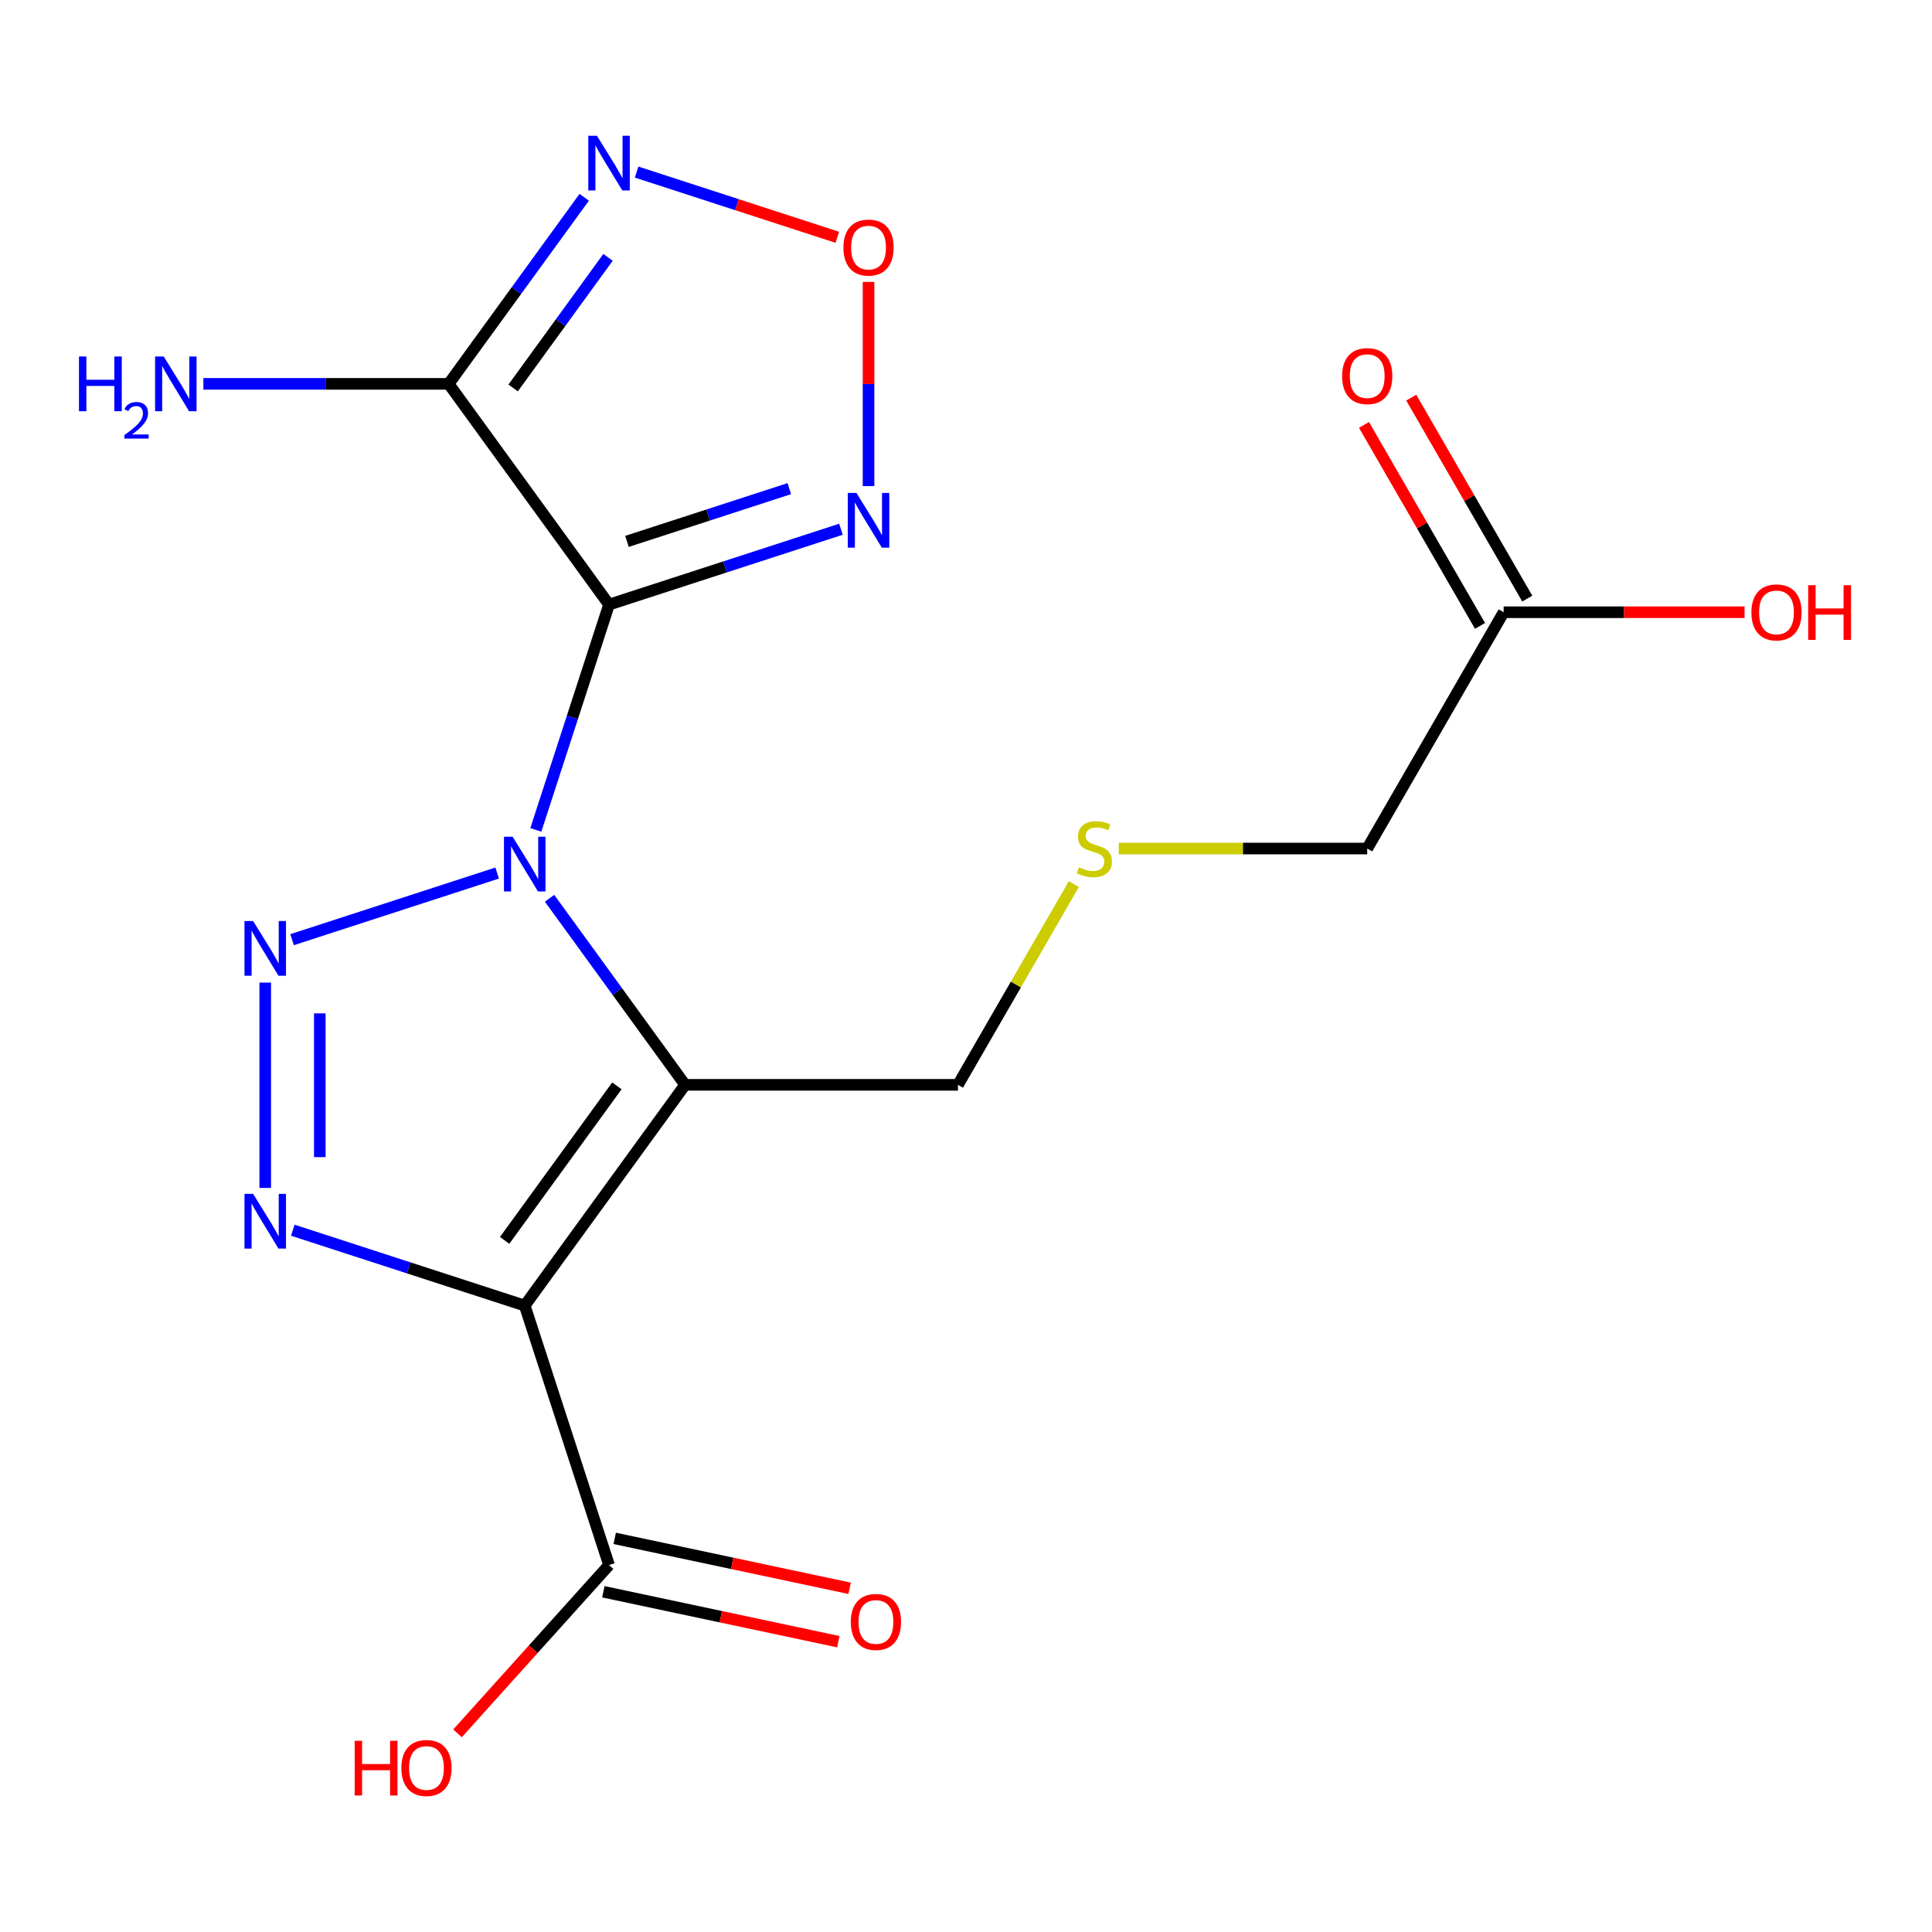 <?xml version='1.0' encoding='iso-8859-1'?>
<svg version='1.1' baseProfile='full'
              xmlns='http://www.w3.org/2000/svg'
                      xmlns:rdkit='http://www.rdkit.org/xml'
                      xmlns:xlink='http://www.w3.org/1999/xlink'
                  xml:space='preserve'
width='1000px' height='1000px' viewBox='0 0 1000 1000'>
<!-- END OF HEADER -->
<rect style='opacity:1.0;fill:#FFFFFF;stroke:none' width='1000' height='1000' x='0' y='0'> </rect>
<path class='bond-0' d='M 277.345,429.561 L 296.292,371.249' style='fill:none;fill-rule:evenodd;stroke:#0000FF;stroke-width:6px;stroke-linecap:butt;stroke-linejoin:miter;stroke-opacity:1' />
<path class='bond-0' d='M 296.292,371.249 L 315.238,312.938' style='fill:none;fill-rule:evenodd;stroke:#000000;stroke-width:6px;stroke-linecap:butt;stroke-linejoin:miter;stroke-opacity:1' />
<path class='bond-1' d='M 284.45,464.942 L 319.529,513.224' style='fill:none;fill-rule:evenodd;stroke:#0000FF;stroke-width:6px;stroke-linecap:butt;stroke-linejoin:miter;stroke-opacity:1' />
<path class='bond-1' d='M 319.529,513.224 L 354.608,561.506' style='fill:none;fill-rule:evenodd;stroke:#000000;stroke-width:6px;stroke-linecap:butt;stroke-linejoin:miter;stroke-opacity:1' />
<path class='bond-3' d='M 257.327,451.889 L 151.179,486.378' style='fill:none;fill-rule:evenodd;stroke:#0000FF;stroke-width:6px;stroke-linecap:butt;stroke-linejoin:miter;stroke-opacity:1' />
<path class='bond-5' d='M 315.238,312.938 L 232.228,198.683' style='fill:none;fill-rule:evenodd;stroke:#000000;stroke-width:6px;stroke-linecap:butt;stroke-linejoin:miter;stroke-opacity:1' />
<path class='bond-6' d='M 315.238,312.938 L 375.26,293.435' style='fill:none;fill-rule:evenodd;stroke:#000000;stroke-width:6px;stroke-linecap:butt;stroke-linejoin:miter;stroke-opacity:1' />
<path class='bond-6' d='M 375.26,293.435 L 435.282,273.933' style='fill:none;fill-rule:evenodd;stroke:#0000FF;stroke-width:6px;stroke-linecap:butt;stroke-linejoin:miter;stroke-opacity:1' />
<path class='bond-6' d='M 324.517,280.224 L 366.532,266.573' style='fill:none;fill-rule:evenodd;stroke:#000000;stroke-width:6px;stroke-linecap:butt;stroke-linejoin:miter;stroke-opacity:1' />
<path class='bond-6' d='M 366.532,266.573 L 408.547,252.921' style='fill:none;fill-rule:evenodd;stroke:#0000FF;stroke-width:6px;stroke-linecap:butt;stroke-linejoin:miter;stroke-opacity:1' />
<path class='bond-2' d='M 354.608,561.506 L 271.597,675.76' style='fill:none;fill-rule:evenodd;stroke:#000000;stroke-width:6px;stroke-linecap:butt;stroke-linejoin:miter;stroke-opacity:1' />
<path class='bond-2' d='M 319.305,562.042 L 261.198,642.02' style='fill:none;fill-rule:evenodd;stroke:#000000;stroke-width:6px;stroke-linecap:butt;stroke-linejoin:miter;stroke-opacity:1' />
<path class='bond-13' d='M 354.608,561.506 L 495.834,561.506' style='fill:none;fill-rule:evenodd;stroke:#000000;stroke-width:6px;stroke-linecap:butt;stroke-linejoin:miter;stroke-opacity:1' />
<path class='bond-9' d='M 271.597,675.76 L 315.238,810.075' style='fill:none;fill-rule:evenodd;stroke:#000000;stroke-width:6px;stroke-linecap:butt;stroke-linejoin:miter;stroke-opacity:1' />
<path class='bond-19' d='M 271.597,675.76 L 211.575,656.258' style='fill:none;fill-rule:evenodd;stroke:#000000;stroke-width:6px;stroke-linecap:butt;stroke-linejoin:miter;stroke-opacity:1' />
<path class='bond-19' d='M 211.575,656.258 L 151.554,636.756' style='fill:none;fill-rule:evenodd;stroke:#0000FF;stroke-width:6px;stroke-linecap:butt;stroke-linejoin:miter;stroke-opacity:1' />
<path class='bond-4' d='M 137.283,508.584 L 137.283,614.871' style='fill:none;fill-rule:evenodd;stroke:#0000FF;stroke-width:6px;stroke-linecap:butt;stroke-linejoin:miter;stroke-opacity:1' />
<path class='bond-4' d='M 165.528,524.527 L 165.528,598.928' style='fill:none;fill-rule:evenodd;stroke:#0000FF;stroke-width:6px;stroke-linecap:butt;stroke-linejoin:miter;stroke-opacity:1' />
<path class='bond-7' d='M 232.228,198.683 L 267.307,150.401' style='fill:none;fill-rule:evenodd;stroke:#000000;stroke-width:6px;stroke-linecap:butt;stroke-linejoin:miter;stroke-opacity:1' />
<path class='bond-7' d='M 267.307,150.401 L 302.385,102.119' style='fill:none;fill-rule:evenodd;stroke:#0000FF;stroke-width:6px;stroke-linecap:butt;stroke-linejoin:miter;stroke-opacity:1' />
<path class='bond-7' d='M 265.602,200.801 L 290.157,167.003' style='fill:none;fill-rule:evenodd;stroke:#000000;stroke-width:6px;stroke-linecap:butt;stroke-linejoin:miter;stroke-opacity:1' />
<path class='bond-7' d='M 290.157,167.003 L 314.713,133.206' style='fill:none;fill-rule:evenodd;stroke:#0000FF;stroke-width:6px;stroke-linecap:butt;stroke-linejoin:miter;stroke-opacity:1' />
<path class='bond-12' d='M 232.228,198.683 L 168.75,198.683' style='fill:none;fill-rule:evenodd;stroke:#000000;stroke-width:6px;stroke-linecap:butt;stroke-linejoin:miter;stroke-opacity:1' />
<path class='bond-12' d='M 168.75,198.683 L 105.272,198.683' style='fill:none;fill-rule:evenodd;stroke:#0000FF;stroke-width:6px;stroke-linecap:butt;stroke-linejoin:miter;stroke-opacity:1' />
<path class='bond-8' d='M 449.553,251.606 L 449.553,198.762' style='fill:none;fill-rule:evenodd;stroke:#0000FF;stroke-width:6px;stroke-linecap:butt;stroke-linejoin:miter;stroke-opacity:1' />
<path class='bond-8' d='M 449.553,198.762 L 449.553,145.918' style='fill:none;fill-rule:evenodd;stroke:#FF0000;stroke-width:6px;stroke-linecap:butt;stroke-linejoin:miter;stroke-opacity:1' />
<path class='bond-20' d='M 329.509,89.066 L 381.453,105.943' style='fill:none;fill-rule:evenodd;stroke:#0000FF;stroke-width:6px;stroke-linecap:butt;stroke-linejoin:miter;stroke-opacity:1' />
<path class='bond-20' d='M 381.453,105.943 L 433.397,122.821' style='fill:none;fill-rule:evenodd;stroke:#FF0000;stroke-width:6px;stroke-linecap:butt;stroke-linejoin:miter;stroke-opacity:1' />
<path class='bond-11' d='M 312.302,823.889 L 373.107,836.813' style='fill:none;fill-rule:evenodd;stroke:#000000;stroke-width:6px;stroke-linecap:butt;stroke-linejoin:miter;stroke-opacity:1' />
<path class='bond-11' d='M 373.107,836.813 L 433.912,849.737' style='fill:none;fill-rule:evenodd;stroke:#FF0000;stroke-width:6px;stroke-linecap:butt;stroke-linejoin:miter;stroke-opacity:1' />
<path class='bond-11' d='M 318.175,796.261 L 378.979,809.185' style='fill:none;fill-rule:evenodd;stroke:#000000;stroke-width:6px;stroke-linecap:butt;stroke-linejoin:miter;stroke-opacity:1' />
<path class='bond-11' d='M 378.979,809.185 L 439.784,822.109' style='fill:none;fill-rule:evenodd;stroke:#FF0000;stroke-width:6px;stroke-linecap:butt;stroke-linejoin:miter;stroke-opacity:1' />
<path class='bond-16' d='M 315.238,810.075 L 276.025,853.625' style='fill:none;fill-rule:evenodd;stroke:#000000;stroke-width:6px;stroke-linecap:butt;stroke-linejoin:miter;stroke-opacity:1' />
<path class='bond-16' d='M 276.025,853.625 L 236.812,897.175' style='fill:none;fill-rule:evenodd;stroke:#FF0000;stroke-width:6px;stroke-linecap:butt;stroke-linejoin:miter;stroke-opacity:1' />
<path class='bond-10' d='M 778.286,316.895 L 707.673,439.201' style='fill:none;fill-rule:evenodd;stroke:#000000;stroke-width:6px;stroke-linecap:butt;stroke-linejoin:miter;stroke-opacity:1' />
<path class='bond-14' d='M 790.517,309.834 L 760.49,257.826' style='fill:none;fill-rule:evenodd;stroke:#000000;stroke-width:6px;stroke-linecap:butt;stroke-linejoin:miter;stroke-opacity:1' />
<path class='bond-14' d='M 760.49,257.826 L 730.464,205.819' style='fill:none;fill-rule:evenodd;stroke:#FF0000;stroke-width:6px;stroke-linecap:butt;stroke-linejoin:miter;stroke-opacity:1' />
<path class='bond-14' d='M 766.056,323.956 L 736.029,271.949' style='fill:none;fill-rule:evenodd;stroke:#000000;stroke-width:6px;stroke-linecap:butt;stroke-linejoin:miter;stroke-opacity:1' />
<path class='bond-14' d='M 736.029,271.949 L 706.003,219.942' style='fill:none;fill-rule:evenodd;stroke:#FF0000;stroke-width:6px;stroke-linecap:butt;stroke-linejoin:miter;stroke-opacity:1' />
<path class='bond-17' d='M 778.286,316.895 L 840.634,316.895' style='fill:none;fill-rule:evenodd;stroke:#000000;stroke-width:6px;stroke-linecap:butt;stroke-linejoin:miter;stroke-opacity:1' />
<path class='bond-17' d='M 840.634,316.895 L 902.982,316.895' style='fill:none;fill-rule:evenodd;stroke:#FF0000;stroke-width:6px;stroke-linecap:butt;stroke-linejoin:miter;stroke-opacity:1' />
<path class='bond-15' d='M 495.834,561.506 L 525.826,509.559' style='fill:none;fill-rule:evenodd;stroke:#000000;stroke-width:6px;stroke-linecap:butt;stroke-linejoin:miter;stroke-opacity:1' />
<path class='bond-15' d='M 525.826,509.559 L 555.818,457.611' style='fill:none;fill-rule:evenodd;stroke:#CCCC00;stroke-width:6px;stroke-linecap:butt;stroke-linejoin:miter;stroke-opacity:1' />
<path class='bond-18' d='M 579.058,439.201 L 643.366,439.201' style='fill:none;fill-rule:evenodd;stroke:#CCCC00;stroke-width:6px;stroke-linecap:butt;stroke-linejoin:miter;stroke-opacity:1' />
<path class='bond-18' d='M 643.366,439.201 L 707.673,439.201' style='fill:none;fill-rule:evenodd;stroke:#000000;stroke-width:6px;stroke-linecap:butt;stroke-linejoin:miter;stroke-opacity:1' />
<path  class='atom-0' d='M 265.337 433.092
L 274.617 448.092
Q 275.537 449.572, 277.017 452.252
Q 278.497 454.932, 278.577 455.092
L 278.577 433.092
L 282.337 433.092
L 282.337 461.412
L 278.457 461.412
L 268.497 445.012
Q 267.337 443.092, 266.097 440.892
Q 264.897 438.692, 264.537 438.012
L 264.537 461.412
L 260.857 461.412
L 260.857 433.092
L 265.337 433.092
' fill='#0000FF'/>
<path  class='atom-4' d='M 131.023 476.733
L 140.303 491.733
Q 141.223 493.213, 142.703 495.893
Q 144.183 498.573, 144.263 498.733
L 144.263 476.733
L 148.023 476.733
L 148.023 505.053
L 144.143 505.053
L 134.183 488.653
Q 133.023 486.733, 131.783 484.533
Q 130.583 482.333, 130.223 481.653
L 130.223 505.053
L 126.543 505.053
L 126.543 476.733
L 131.023 476.733
' fill='#0000FF'/>
<path  class='atom-5' d='M 131.023 617.959
L 140.303 632.959
Q 141.223 634.439, 142.703 637.119
Q 144.183 639.799, 144.263 639.959
L 144.263 617.959
L 148.023 617.959
L 148.023 646.279
L 144.143 646.279
L 134.183 629.879
Q 133.023 627.959, 131.783 625.759
Q 130.583 623.559, 130.223 622.879
L 130.223 646.279
L 126.543 646.279
L 126.543 617.959
L 131.023 617.959
' fill='#0000FF'/>
<path  class='atom-7' d='M 443.293 255.136
L 452.573 270.136
Q 453.493 271.616, 454.973 274.296
Q 456.453 276.976, 456.533 277.136
L 456.533 255.136
L 460.293 255.136
L 460.293 283.456
L 456.413 283.456
L 446.453 267.056
Q 445.293 265.136, 444.053 262.936
Q 442.853 260.736, 442.493 260.056
L 442.493 283.456
L 438.813 283.456
L 438.813 255.136
L 443.293 255.136
' fill='#0000FF'/>
<path  class='atom-8' d='M 308.978 70.269
L 318.258 85.269
Q 319.178 86.749, 320.658 89.429
Q 322.138 92.109, 322.218 92.269
L 322.218 70.269
L 325.978 70.269
L 325.978 98.589
L 322.098 98.589
L 312.138 82.189
Q 310.978 80.269, 309.738 78.069
Q 308.538 75.869, 308.178 75.189
L 308.178 98.589
L 304.498 98.589
L 304.498 70.269
L 308.978 70.269
' fill='#0000FF'/>
<path  class='atom-9' d='M 436.553 128.15
Q 436.553 121.35, 439.913 117.55
Q 443.273 113.75, 449.553 113.75
Q 455.833 113.75, 459.193 117.55
Q 462.553 121.35, 462.553 128.15
Q 462.553 135.03, 459.153 138.95
Q 455.753 142.83, 449.553 142.83
Q 443.313 142.83, 439.913 138.95
Q 436.553 135.07, 436.553 128.15
M 449.553 139.63
Q 453.873 139.63, 456.193 136.75
Q 458.553 133.83, 458.553 128.15
Q 458.553 122.59, 456.193 119.79
Q 453.873 116.95, 449.553 116.95
Q 445.233 116.95, 442.873 119.75
Q 440.553 122.55, 440.553 128.15
Q 440.553 133.87, 442.873 136.75
Q 445.233 139.63, 449.553 139.63
' fill='#FF0000'/>
<path  class='atom-12' d='M 440.379 839.517
Q 440.379 832.717, 443.739 828.917
Q 447.099 825.117, 453.379 825.117
Q 459.659 825.117, 463.019 828.917
Q 466.379 832.717, 466.379 839.517
Q 466.379 846.397, 462.979 850.317
Q 459.579 854.197, 453.379 854.197
Q 447.139 854.197, 443.739 850.317
Q 440.379 846.437, 440.379 839.517
M 453.379 850.997
Q 457.699 850.997, 460.019 848.117
Q 462.379 845.197, 462.379 839.517
Q 462.379 833.957, 460.019 831.157
Q 457.699 828.317, 453.379 828.317
Q 449.059 828.317, 446.699 831.117
Q 444.379 833.917, 444.379 839.517
Q 444.379 845.237, 446.699 848.117
Q 449.059 850.997, 453.379 850.997
' fill='#FF0000'/>
<path  class='atom-13' d='M 40.869 184.523
L 44.709 184.523
L 44.709 196.563
L 59.189 196.563
L 59.189 184.523
L 63.029 184.523
L 63.029 212.843
L 59.189 212.843
L 59.189 199.763
L 44.709 199.763
L 44.709 212.843
L 40.869 212.843
L 40.869 184.523
' fill='#0000FF'/>
<path  class='atom-13' d='M 64.402 211.85
Q 65.088 210.081, 66.725 209.104
Q 68.362 208.101, 70.632 208.101
Q 73.457 208.101, 75.041 209.632
Q 76.625 211.163, 76.625 213.882
Q 76.625 216.654, 74.566 219.242
Q 72.533 221.829, 68.309 224.891
L 76.942 224.891
L 76.942 227.003
L 64.349 227.003
L 64.349 225.234
Q 67.834 222.753, 69.893 220.905
Q 71.978 219.057, 72.982 217.394
Q 73.985 215.73, 73.985 214.014
Q 73.985 212.219, 73.087 211.216
Q 72.19 210.213, 70.632 210.213
Q 69.127 210.213, 68.124 210.82
Q 67.121 211.427, 66.408 212.774
L 64.402 211.85
' fill='#0000FF'/>
<path  class='atom-13' d='M 84.742 184.523
L 94.022 199.523
Q 94.942 201.003, 96.422 203.683
Q 97.902 206.363, 97.982 206.523
L 97.982 184.523
L 101.742 184.523
L 101.742 212.843
L 97.862 212.843
L 87.902 196.443
Q 86.742 194.523, 85.502 192.323
Q 84.302 190.123, 83.942 189.443
L 83.942 212.843
L 80.262 212.843
L 80.262 184.523
L 84.742 184.523
' fill='#0000FF'/>
<path  class='atom-15' d='M 694.673 194.67
Q 694.673 187.87, 698.033 184.07
Q 701.393 180.27, 707.673 180.27
Q 713.953 180.27, 717.313 184.07
Q 720.673 187.87, 720.673 194.67
Q 720.673 201.55, 717.273 205.47
Q 713.873 209.35, 707.673 209.35
Q 701.433 209.35, 698.033 205.47
Q 694.673 201.59, 694.673 194.67
M 707.673 206.15
Q 711.993 206.15, 714.313 203.27
Q 716.673 200.35, 716.673 194.67
Q 716.673 189.11, 714.313 186.31
Q 711.993 183.47, 707.673 183.47
Q 703.353 183.47, 700.993 186.27
Q 698.673 189.07, 698.673 194.67
Q 698.673 200.39, 700.993 203.27
Q 703.353 206.15, 707.673 206.15
' fill='#FF0000'/>
<path  class='atom-16' d='M 558.447 448.921
Q 558.767 449.041, 560.087 449.601
Q 561.407 450.161, 562.847 450.521
Q 564.327 450.841, 565.767 450.841
Q 568.447 450.841, 570.007 449.561
Q 571.567 448.241, 571.567 445.961
Q 571.567 444.401, 570.767 443.441
Q 570.007 442.481, 568.807 441.961
Q 567.607 441.441, 565.607 440.841
Q 563.087 440.081, 561.567 439.361
Q 560.087 438.641, 559.007 437.121
Q 557.967 435.601, 557.967 433.041
Q 557.967 429.481, 560.367 427.281
Q 562.807 425.081, 567.607 425.081
Q 570.887 425.081, 574.607 426.641
L 573.687 429.721
Q 570.287 428.321, 567.727 428.321
Q 564.967 428.321, 563.447 429.481
Q 561.927 430.601, 561.967 432.561
Q 561.967 434.081, 562.727 435.001
Q 563.527 435.921, 564.647 436.441
Q 565.807 436.961, 567.727 437.561
Q 570.287 438.361, 571.807 439.161
Q 573.327 439.961, 574.407 441.601
Q 575.527 443.201, 575.527 445.961
Q 575.527 449.881, 572.887 452.001
Q 570.287 454.081, 565.927 454.081
Q 563.407 454.081, 561.487 453.521
Q 559.607 453.001, 557.367 452.081
L 558.447 448.921
' fill='#CCCC00'/>
<path  class='atom-17' d='M 183.58 901.026
L 187.42 901.026
L 187.42 913.066
L 201.9 913.066
L 201.9 901.026
L 205.74 901.026
L 205.74 929.346
L 201.9 929.346
L 201.9 916.266
L 187.42 916.266
L 187.42 929.346
L 183.58 929.346
L 183.58 901.026
' fill='#FF0000'/>
<path  class='atom-17' d='M 207.74 915.106
Q 207.74 908.306, 211.1 904.506
Q 214.46 900.706, 220.74 900.706
Q 227.02 900.706, 230.38 904.506
Q 233.74 908.306, 233.74 915.106
Q 233.74 921.986, 230.34 925.906
Q 226.94 929.786, 220.74 929.786
Q 214.5 929.786, 211.1 925.906
Q 207.74 922.026, 207.74 915.106
M 220.74 926.586
Q 225.06 926.586, 227.38 923.706
Q 229.74 920.786, 229.74 915.106
Q 229.74 909.546, 227.38 906.746
Q 225.06 903.906, 220.74 903.906
Q 216.42 903.906, 214.06 906.706
Q 211.74 909.506, 211.74 915.106
Q 211.74 920.826, 214.06 923.706
Q 216.42 926.586, 220.74 926.586
' fill='#FF0000'/>
<path  class='atom-18' d='M 906.513 316.975
Q 906.513 310.175, 909.873 306.375
Q 913.233 302.575, 919.513 302.575
Q 925.793 302.575, 929.153 306.375
Q 932.513 310.175, 932.513 316.975
Q 932.513 323.855, 929.113 327.775
Q 925.713 331.655, 919.513 331.655
Q 913.273 331.655, 909.873 327.775
Q 906.513 323.895, 906.513 316.975
M 919.513 328.455
Q 923.833 328.455, 926.153 325.575
Q 928.513 322.655, 928.513 316.975
Q 928.513 311.415, 926.153 308.615
Q 923.833 305.775, 919.513 305.775
Q 915.193 305.775, 912.833 308.575
Q 910.513 311.375, 910.513 316.975
Q 910.513 322.695, 912.833 325.575
Q 915.193 328.455, 919.513 328.455
' fill='#FF0000'/>
<path  class='atom-18' d='M 935.913 302.895
L 939.753 302.895
L 939.753 314.935
L 954.233 314.935
L 954.233 302.895
L 958.073 302.895
L 958.073 331.215
L 954.233 331.215
L 954.233 318.135
L 939.753 318.135
L 939.753 331.215
L 935.913 331.215
L 935.913 302.895
' fill='#FF0000'/>
</svg>
